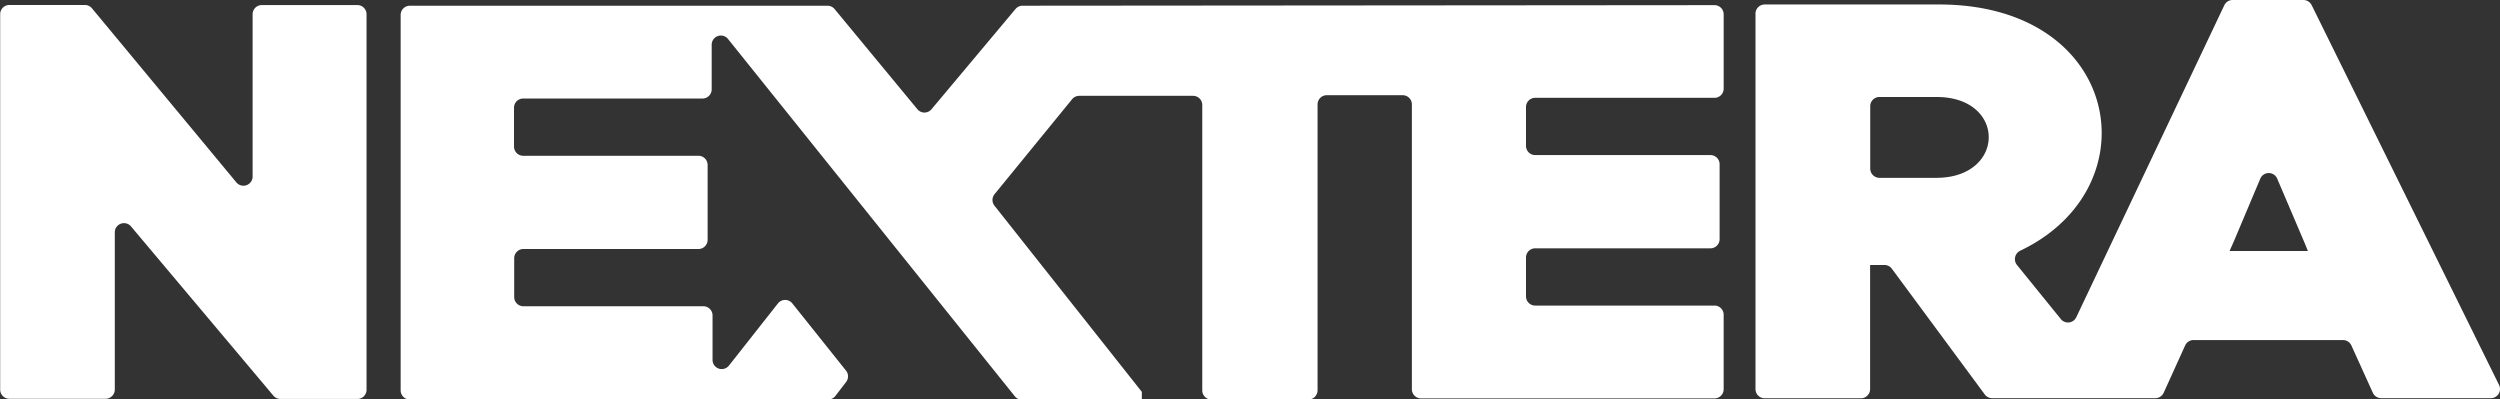 <svg xmlns="http://www.w3.org/2000/svg" width="136.047" height="21.715" viewBox="0 0 136.047 21.715"><rect x="0" y="0" width="136.047" height="21.715" fill="#333333" stroke="none"/><defs><style>.a{fill:#fff;}</style></defs><g transform="translate(-207.204 -282.953)"><path class="a" d="M226.651,283.32h-5.2a.5.5,0,0,0-.5.5v8.816a.5.5,0,0,1-.893.323l-7.848-9.461a.5.5,0,0,0-.388-.183h-4.108a.5.5,0,0,0-.5.5v20.43a.5.5,0,0,0,.5.5h5.237a.505.505,0,0,0,.5-.5V295.7a.5.5,0,0,1,.89-.325l7.74,9.2a.505.505,0,0,0,.386.18h4.184a.5.5,0,0,0,.5-.5v-20.43A.5.5,0,0,0,226.651,283.32Z" transform="translate(0 -0.091)"/><path class="a" d="M374.7,303.909,364.5,283.234a.505.505,0,0,0-.453-.281H360.2a.5.5,0,0,0-.456.288l-8.052,16.971a.5.5,0,0,1-.847.1l-2.385-2.942a.508.508,0,0,1,.19-.779c7.207-3.437,5.517-13.394-4.428-13.394h-9.489a.5.5,0,0,0-.5.5v20.43a.5.5,0,0,0,.5.5h5.237a.5.5,0,0,0,.5-.5v-6.754h.775a.506.506,0,0,1,.406.2l5.062,6.849a.506.506,0,0,0,.406.2h8.87a.505.505,0,0,0,.459-.3l1.163-2.563a.5.5,0,0,1,.46-.3h8.133a.5.5,0,0,1,.459.3l1.163,2.563a.505.505,0,0,0,.459.3h5.955A.5.5,0,0,0,374.7,303.909Zm-30.623-11.278h-3.1a.505.505,0,0,1-.5-.5v-3.4a.5.5,0,0,1,.5-.5h3.1C347.894,288.221,347.857,292.631,344.073,292.631Zm15.953,3.981.22-.49,1.449-3.437a.5.5,0,0,1,.929,0l1.518,3.56.147.368Z" transform="translate(-31.497 0)"/><path class="a" d="M307.729,299.663h-9.794a.5.5,0,0,1-.5-.5v-2.115a.5.5,0,0,1,.5-.5h9.536a.5.5,0,0,0,.5-.5v-4.075a.5.5,0,0,0-.5-.5h-9.536a.5.5,0,0,1-.5-.5v-2.115a.5.5,0,0,1,.5-.5h9.757a.5.5,0,0,0,.5-.5v-4.044a.5.5,0,0,0-.505-.5l-37.647.031a.5.5,0,0,0-.386.18l-4.566,5.449a.5.5,0,0,1-.776,0l-4.5-5.444a.5.5,0,0,0-.389-.184H236.695a.5.5,0,0,0-.5.5v20.43a.5.5,0,0,0,.5.5h22.762a.507.507,0,0,0,.4-.2l.578-.754a.5.5,0,0,0-.006-.622l-2.916-3.65a.5.5,0,0,0-.79,0l-2.655,3.369a.5.5,0,0,1-.9-.312V300.2a.5.5,0,0,0-.5-.5h-9.794a.5.5,0,0,1-.5-.5v-2.115a.5.5,0,0,1,.5-.5H252.4a.5.5,0,0,0,.5-.5v-4.074a.5.5,0,0,0-.5-.5h-9.536a.5.5,0,0,1-.5-.5v-2.115a.5.5,0,0,1,.5-.5h9.757a.5.5,0,0,0,.5-.5v-2.412a.5.5,0,0,1,.9-.315l15.595,19.429a.507.507,0,0,0,.394.189h6.519v-.429l-8.015-10.125a.5.5,0,0,1,0-.632l4.22-5.167a.5.5,0,0,1,.39-.185h6.194a.5.5,0,0,1,.5.5v15.529a.5.5,0,0,0,.5.5h5.274a.505.505,0,0,0,.5-.5V288.715a.5.5,0,0,1,.5-.5h4.133a.5.5,0,0,1,.5.5v15.5a.5.5,0,0,0,.5.5h15.966a.5.5,0,0,0,.5-.5v-4.044A.5.5,0,0,0,307.729,299.663Z" transform="translate(-7.188 -0.081)"/></g></svg>